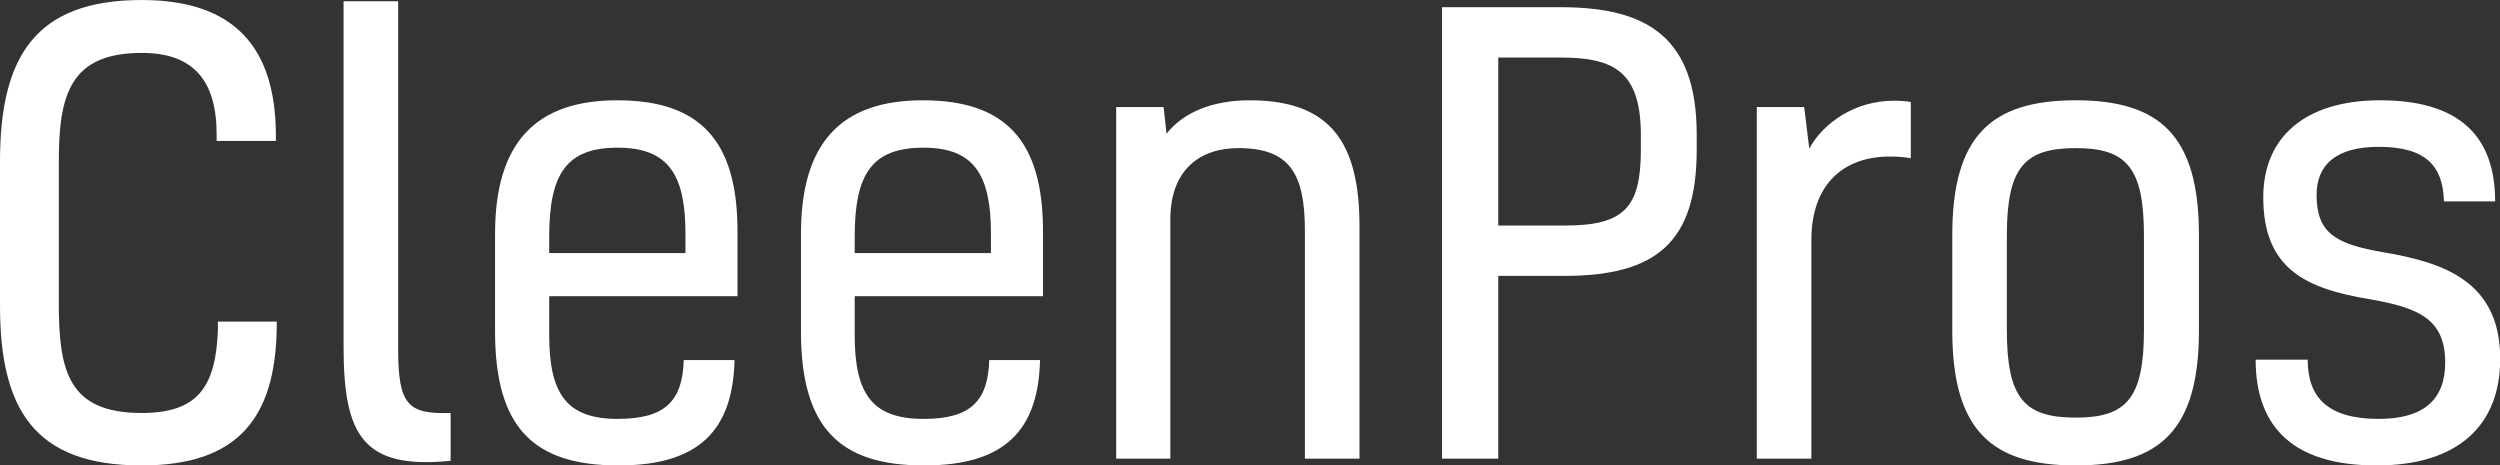 <svg data-v-423bf9ae="" xmlns="http://www.w3.org/2000/svg" viewBox="0 0 322.309 60" class="font"><rect x="0" y="0" width="322.309" height="60" fill="#333333" stroke="none"/><!----><!----><!----><g data-v-423bf9ae="" id="661a0886-0b08-4fb1-aa83-022bc9e8834a" fill="white" transform="matrix(5.455,0,0,5.455,-4.964,-20.236)"><path d="M6.06 11.31L6.06 11.51C6.01 12.87 5.57 13.47 4.26 13.47C2.53 13.47 2.30 12.49 2.30 10.88L2.30 7.53C2.30 5.96 2.56 4.96 4.26 4.96C5.47 4.96 6.03 5.60 6.03 6.89L6.03 7.04L7.43 7.04L7.43 6.92C7.43 4.82 6.44 3.71 4.26 3.71C1.74 3.71 0.91 5.05 0.91 7.53L0.91 10.93C0.91 13.37 1.71 14.71 4.26 14.71C6.54 14.71 7.41 13.58 7.45 11.49L7.45 11.31ZM11.56 13.47C10.57 13.50 10.32 13.30 10.32 11.97L10.32 3.74L9.03 3.74L9.03 11.90C9.03 13.99 9.48 14.81 11.56 14.60ZM17.07 12.22C17.04 13.17 16.65 13.61 15.51 13.61C14.31 13.61 13.89 13.03 13.89 11.63L13.89 10.71L18.34 10.71L18.34 9.17C18.34 7.04 17.46 6.08 15.50 6.08C13.57 6.08 12.61 7.08 12.61 9.24L12.61 11.54C12.61 13.82 13.52 14.71 15.53 14.71C17.44 14.71 18.23 13.87 18.27 12.22ZM15.51 7.20C16.73 7.20 17.11 7.87 17.11 9.23L17.11 9.69L13.89 9.69L13.89 9.30C13.89 7.80 14.31 7.20 15.51 7.20ZM24.29 12.22C24.26 13.17 23.87 13.61 22.74 13.61C21.53 13.61 21.11 13.03 21.11 11.63L21.11 10.71L25.56 10.71L25.56 9.17C25.56 7.04 24.68 6.08 22.72 6.08C20.79 6.08 19.84 7.08 19.84 9.24L19.84 11.54C19.84 13.82 20.75 14.71 22.75 14.71C24.67 14.71 25.45 13.87 25.49 12.22ZM22.74 7.20C23.95 7.20 24.33 7.87 24.33 9.23L24.33 9.69L21.11 9.69L21.11 9.30C21.11 7.80 21.53 7.20 22.74 7.20ZM27.29 6.24L27.29 14.55L28.57 14.55L28.57 8.89C28.57 7.77 29.22 7.21 30.18 7.21C31.39 7.21 31.75 7.81 31.75 9.17L31.75 14.55L33.04 14.55L33.04 9.06C33.04 7.11 32.38 6.08 30.45 6.08C29.57 6.08 28.88 6.36 28.48 6.87L28.41 6.24ZM37.88 10.23C40.04 10.23 41.01 9.45 41.01 7.25L41.01 6.89C41.01 4.59 39.84 3.88 37.80 3.88L34.99 3.88L34.99 14.55L36.32 14.55L36.32 10.23ZM36.32 5.07L37.79 5.07C39.03 5.07 39.69 5.38 39.69 6.90L39.69 7.25C39.69 8.61 39.30 9.04 37.90 9.04L36.32 9.04ZM42.43 6.24L42.43 14.55L43.72 14.55L43.72 9.38C43.72 8.02 44.53 7.41 45.56 7.41C45.77 7.41 45.92 7.42 46.07 7.45L46.07 6.12C45.96 6.10 45.81 6.09 45.67 6.09C44.74 6.09 44.00 6.62 43.67 7.22L43.55 6.24ZM48.34 9.28C48.34 7.67 48.75 7.21 49.97 7.21C51.17 7.21 51.58 7.67 51.58 9.28L51.58 11.51C51.58 13.12 51.17 13.58 49.97 13.58C48.75 13.58 48.34 13.12 48.34 11.51ZM49.97 6.08C47.96 6.08 47.05 6.93 47.05 9.27L47.05 11.52C47.05 13.86 47.96 14.71 49.97 14.71C51.97 14.71 52.88 13.86 52.88 11.52L52.88 9.27C52.88 6.93 51.97 6.08 49.97 6.08ZM57.23 9.67C56.13 9.48 55.66 9.23 55.66 8.32C55.66 7.62 56.10 7.18 57.13 7.18C58.24 7.18 58.65 7.63 58.67 8.47L59.88 8.47C59.88 6.93 59.04 6.08 57.16 6.08C55.38 6.08 54.40 6.96 54.40 8.37C54.40 10.07 55.41 10.53 56.91 10.78C58.06 10.98 58.70 11.24 58.70 12.28C58.70 13.17 58.17 13.61 57.13 13.61C55.92 13.61 55.45 13.10 55.45 12.21L54.22 12.21C54.22 13.85 55.16 14.71 57.08 14.71C58.97 14.71 60.00 13.79 60.00 12.19C60.00 10.35 58.65 9.91 57.23 9.67Z"></path></g><!----><!----></svg>